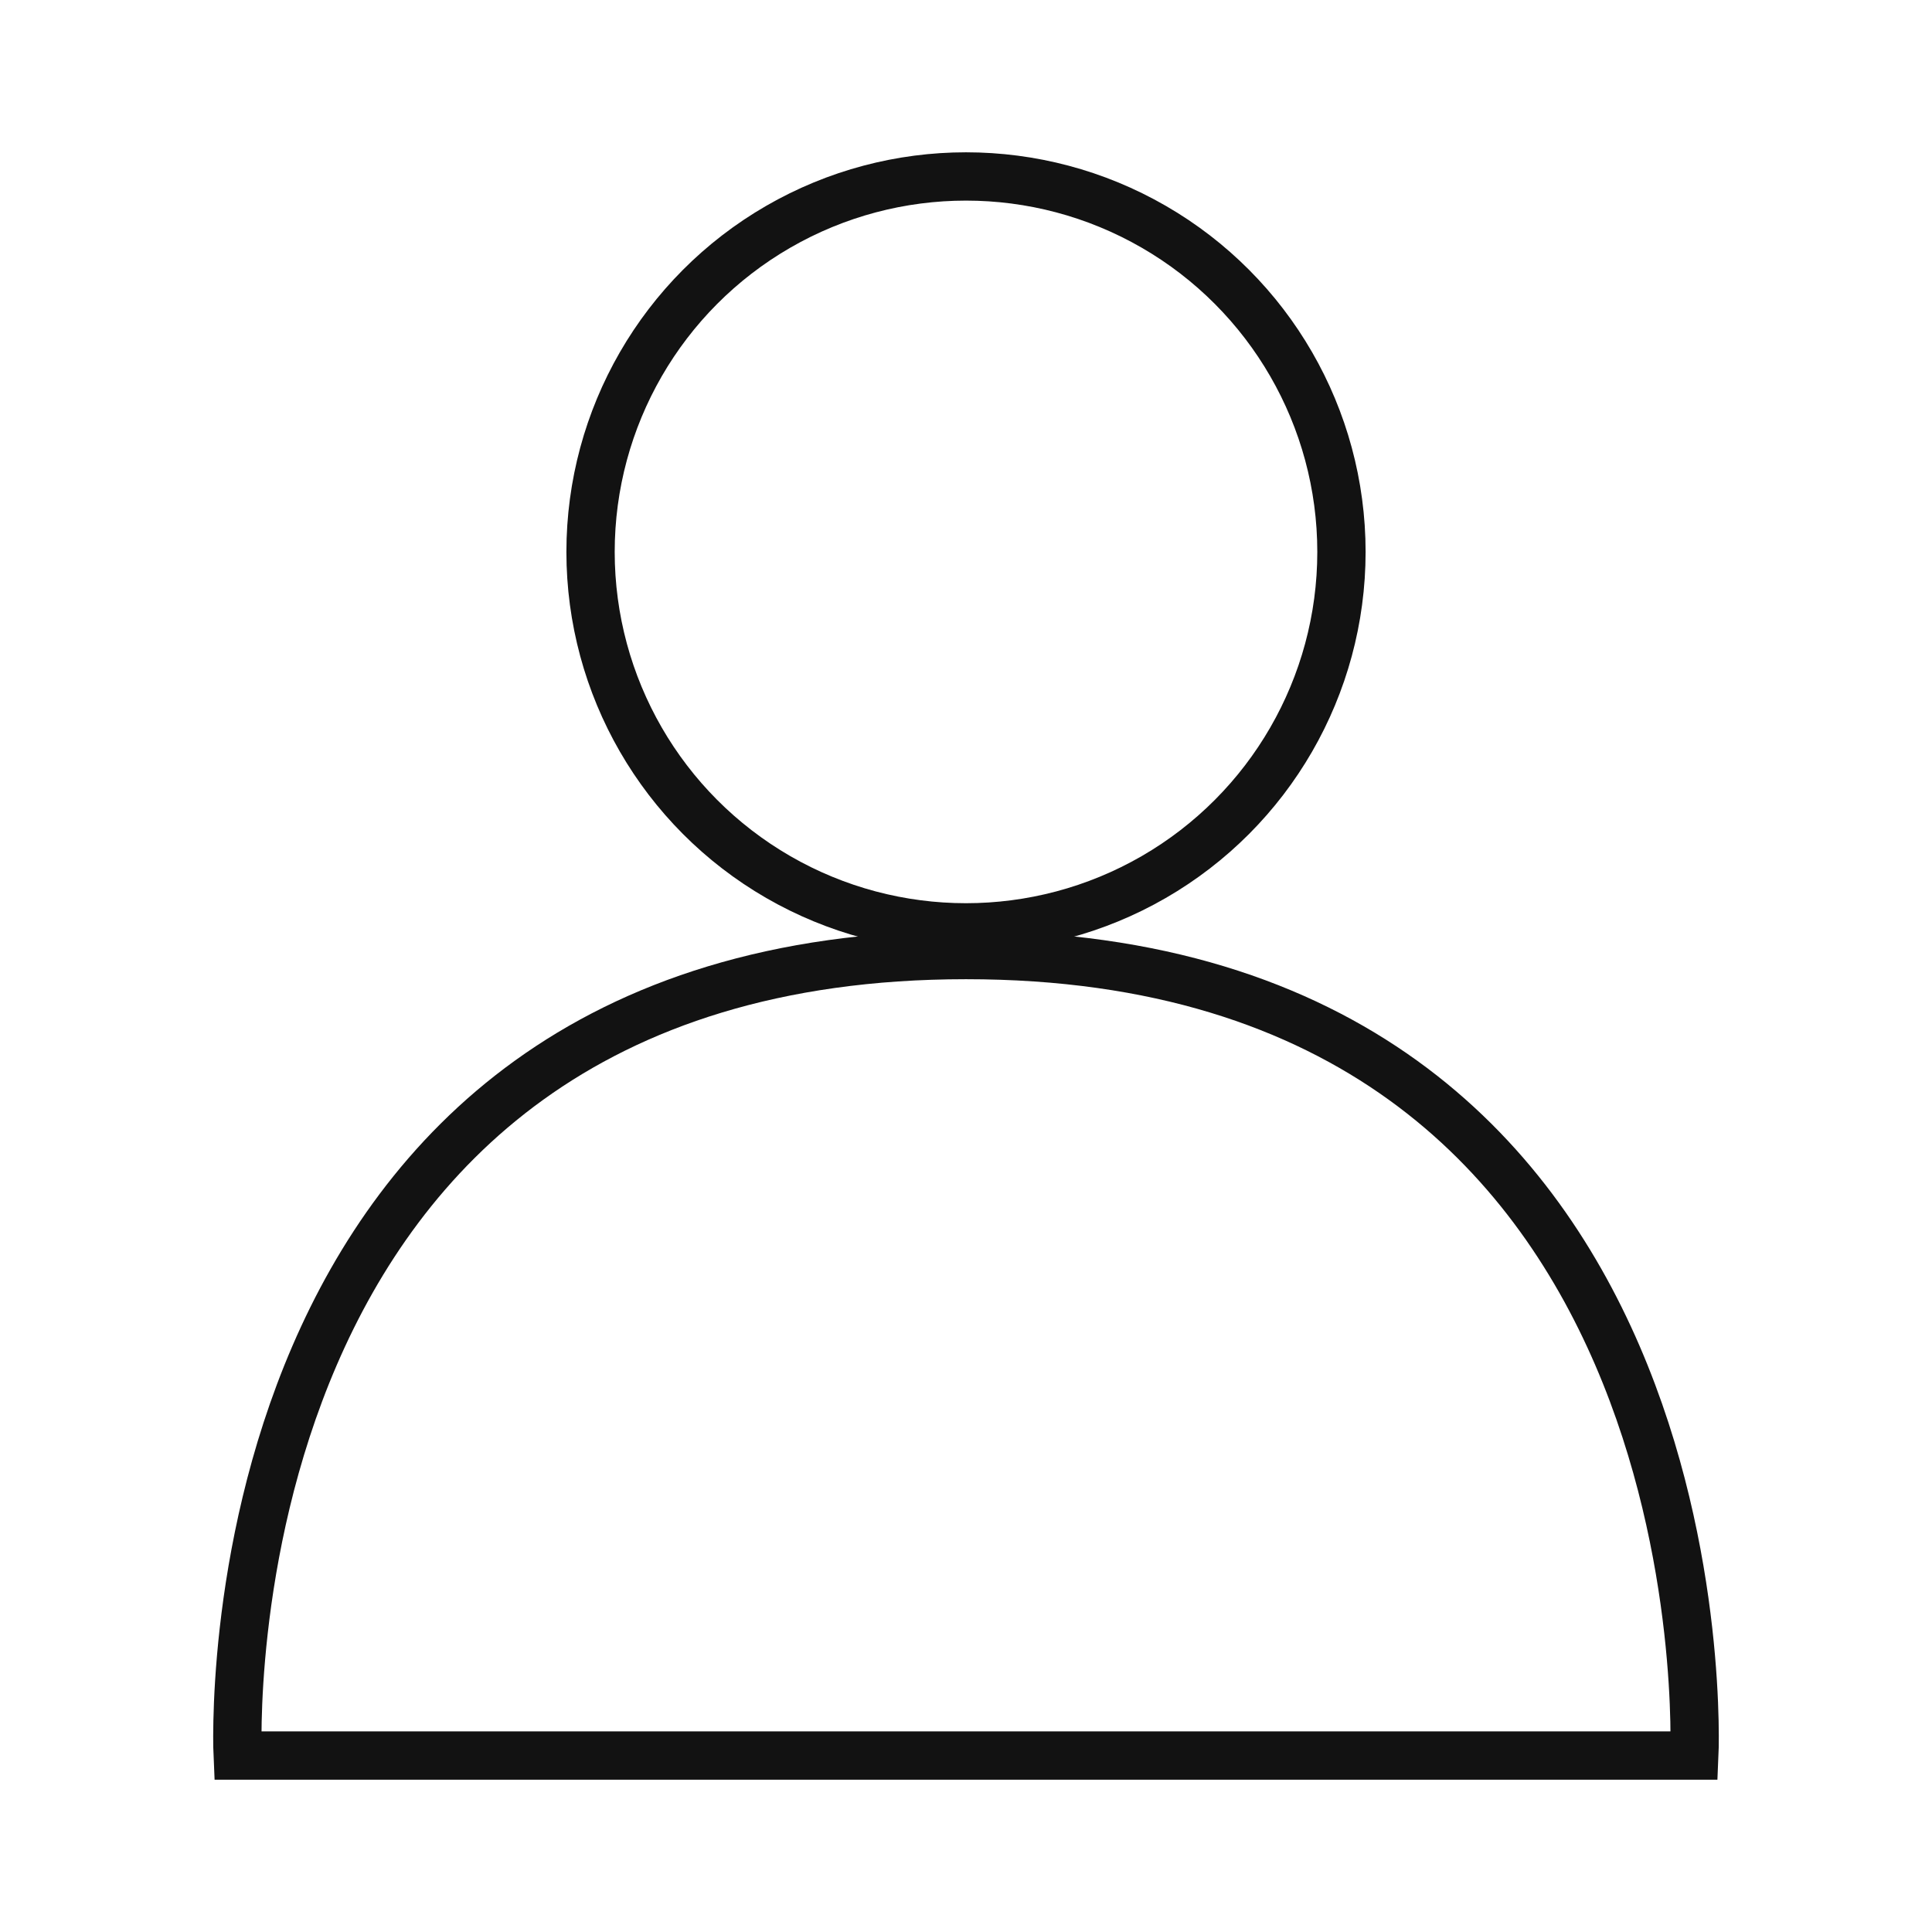 <?xml version="1.0" encoding="utf-8"?>
<!-- Generator: Adobe Illustrator 28.0.0, SVG Export Plug-In . SVG Version: 6.00 Build 0)  -->
<svg version="1.1" id="katman_1" xmlns="http://www.w3.org/2000/svg" xmlns:xlink="http://www.w3.org/1999/xlink" x="0px" y="0px"
	 viewBox="0 0 30 30" style="enable-background:new 0 0 30 30;" xml:space="preserve">
<style type="text/css">
	.st0{fill:none;stroke:#121212;stroke-width:0.75;stroke-miterlimit:10;}
</style>
<path class="st0" d="M3.69,27.26c0,0-0.58-12.43,11.31-12.43s11.31,12.43,11.31,12.43H3.69z"/>
<circle class="st0" cx="15" cy="8.57" r="5.83"/>
</svg>
